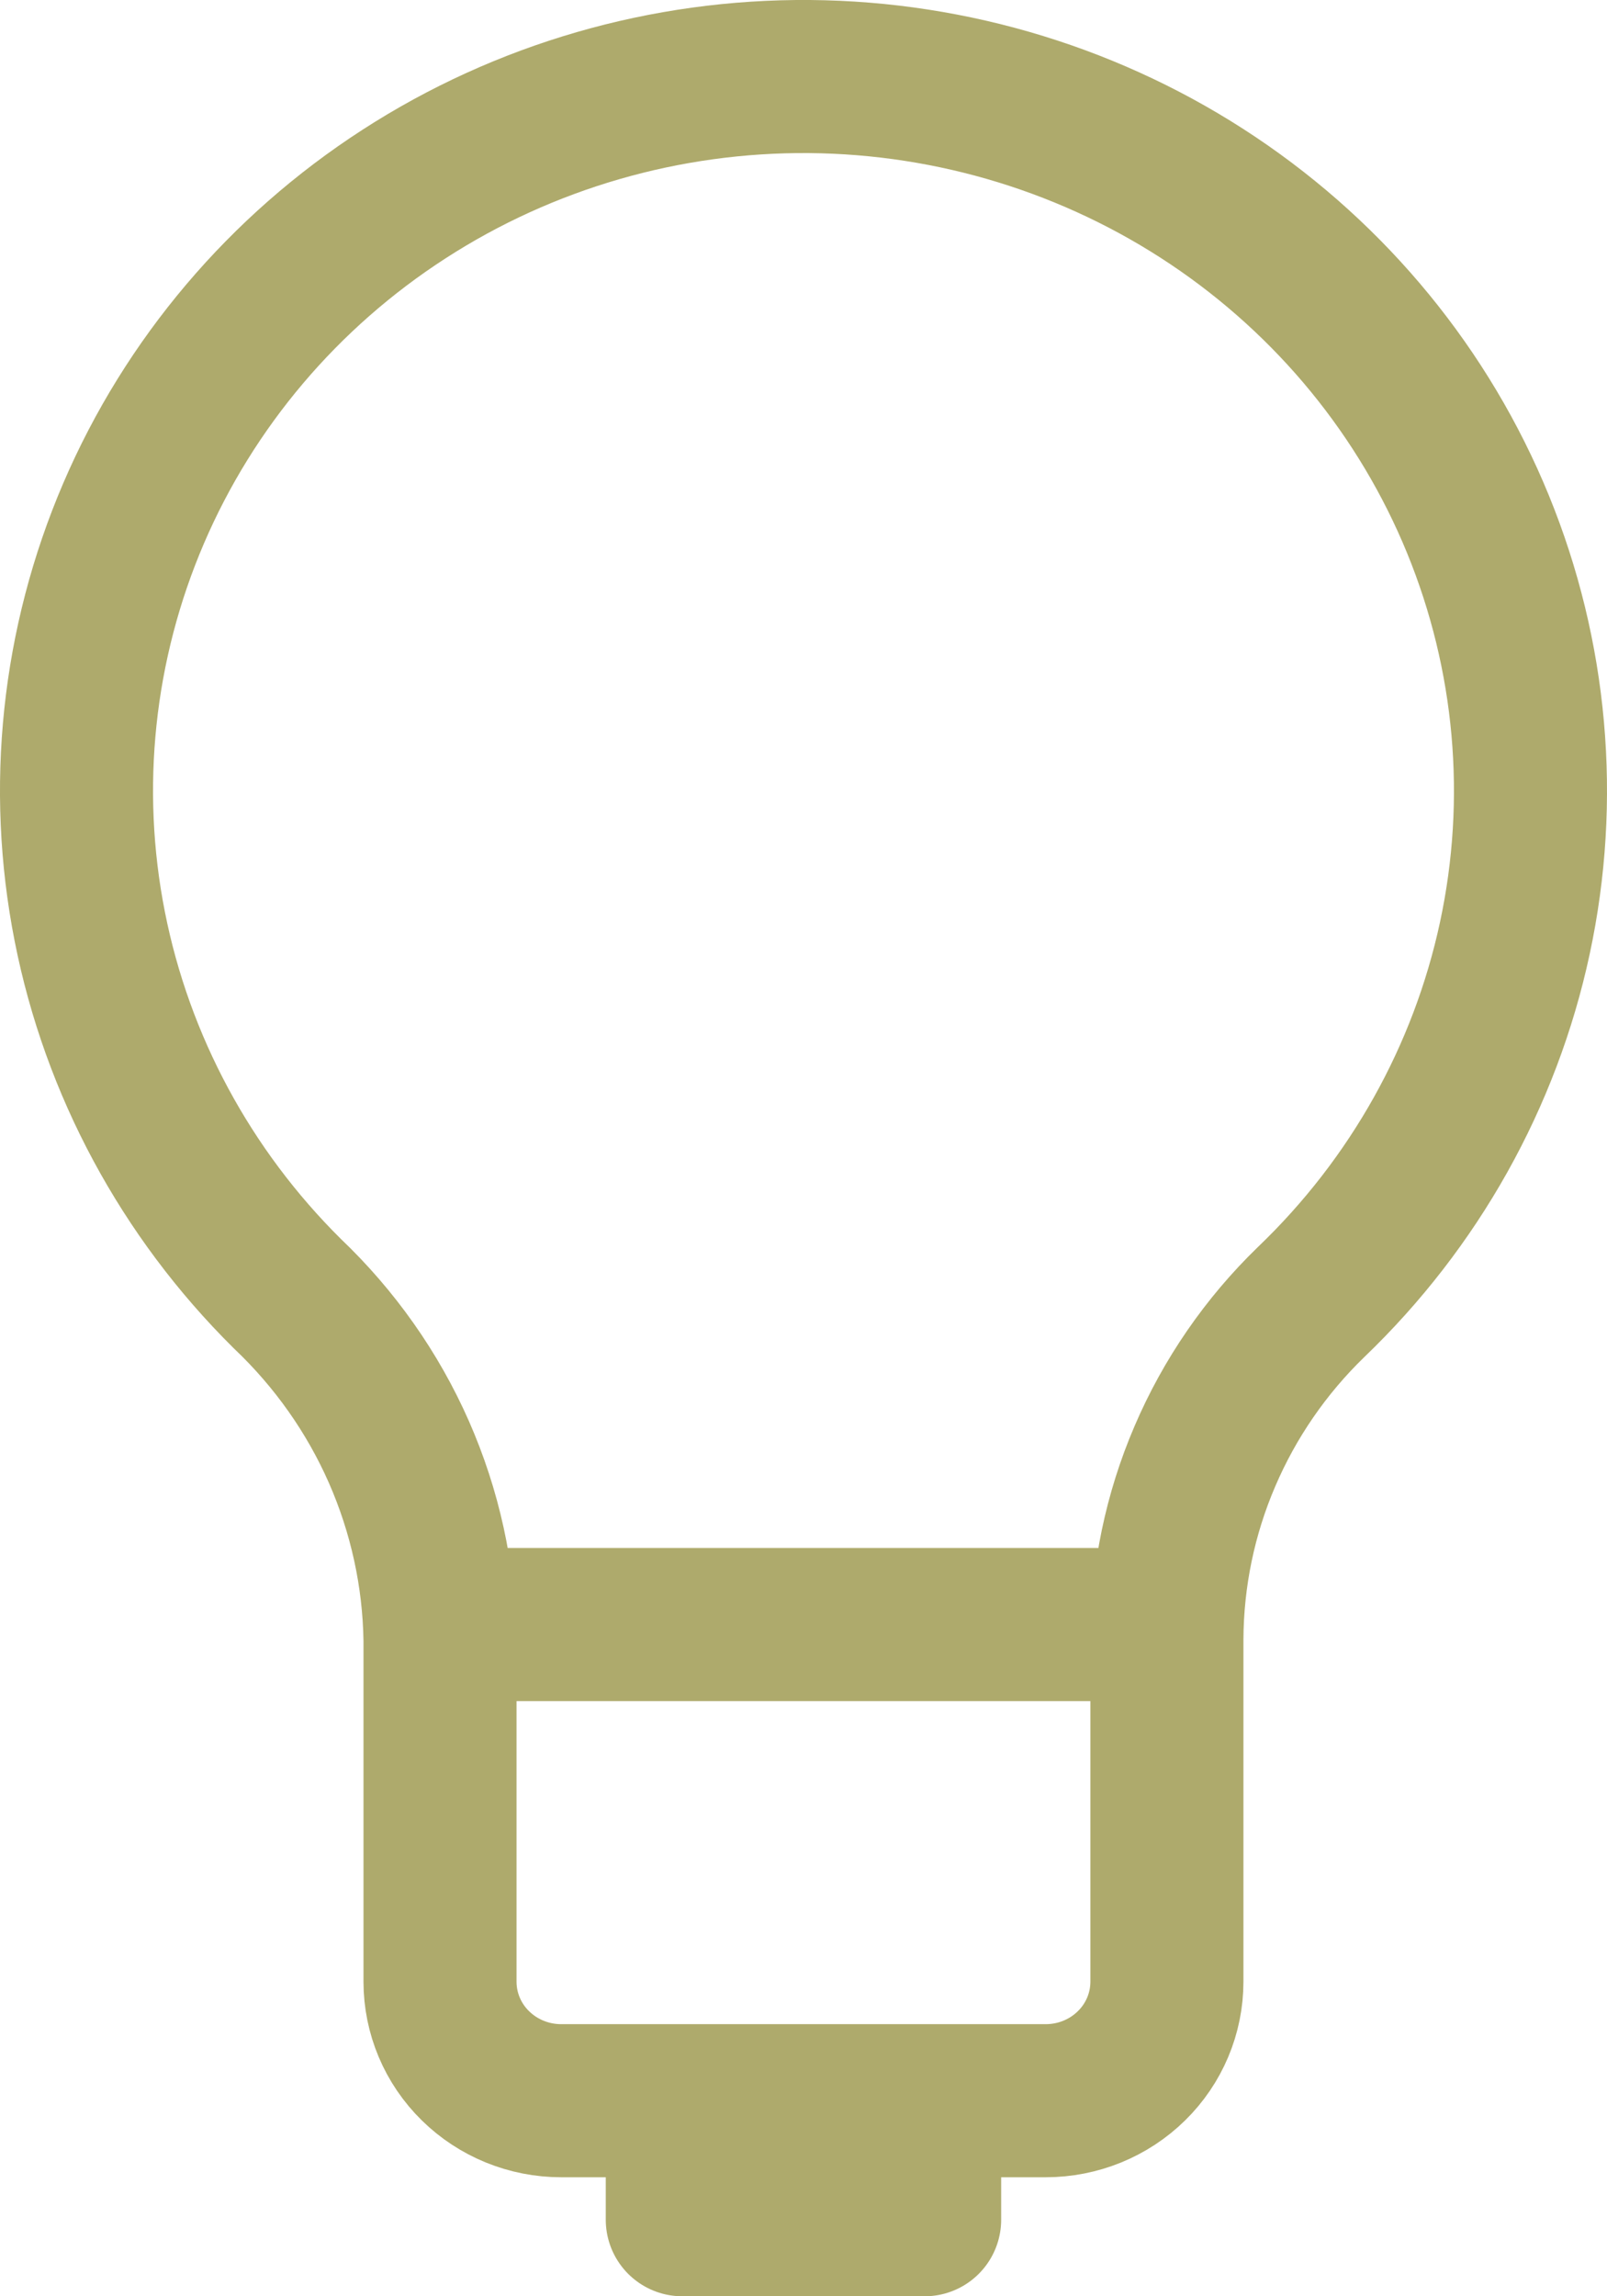 <svg width="21" height="30" viewBox="0 0 21 30" fill="none" xmlns="http://www.w3.org/2000/svg">
<path d="M15.249 21.411C15.253 20.592 15.421 19.781 15.745 19.026C16.068 18.271 16.54 17.585 17.134 17.01C18.481 15.719 19.408 14.064 19.796 12.255C20.184 10.446 20.016 8.565 19.314 6.849C18.612 5.134 17.407 3.663 15.851 2.621C14.296 1.58 12.461 1.016 10.579 1C8.697 0.985 6.852 1.519 5.28 2.535C3.707 3.551 2.477 5.003 1.746 6.706C1.015 8.41 0.815 10.289 1.173 12.104C1.531 13.919 2.429 15.588 3.755 16.901C4.374 17.489 4.87 18.192 5.212 18.968C5.554 19.745 5.737 20.58 5.75 21.427M15.249 21.411V25.89C15.249 26.302 15.083 26.698 14.786 26.989C14.489 27.281 14.086 27.445 13.666 27.445H7.333C6.913 27.445 6.51 27.281 6.213 26.989C5.916 26.698 5.75 26.302 5.75 25.89V21.427M15.249 21.411C15.242 21.349 15.242 21.286 15.249 21.224H5.75C5.757 21.291 5.757 21.359 5.75 21.427M12.083 29H8.916V27.445H12.083V29Z" stroke="#AEAA6C" stroke-width="2" stroke-linecap="round" stroke-linejoin="round"/>
</svg>

